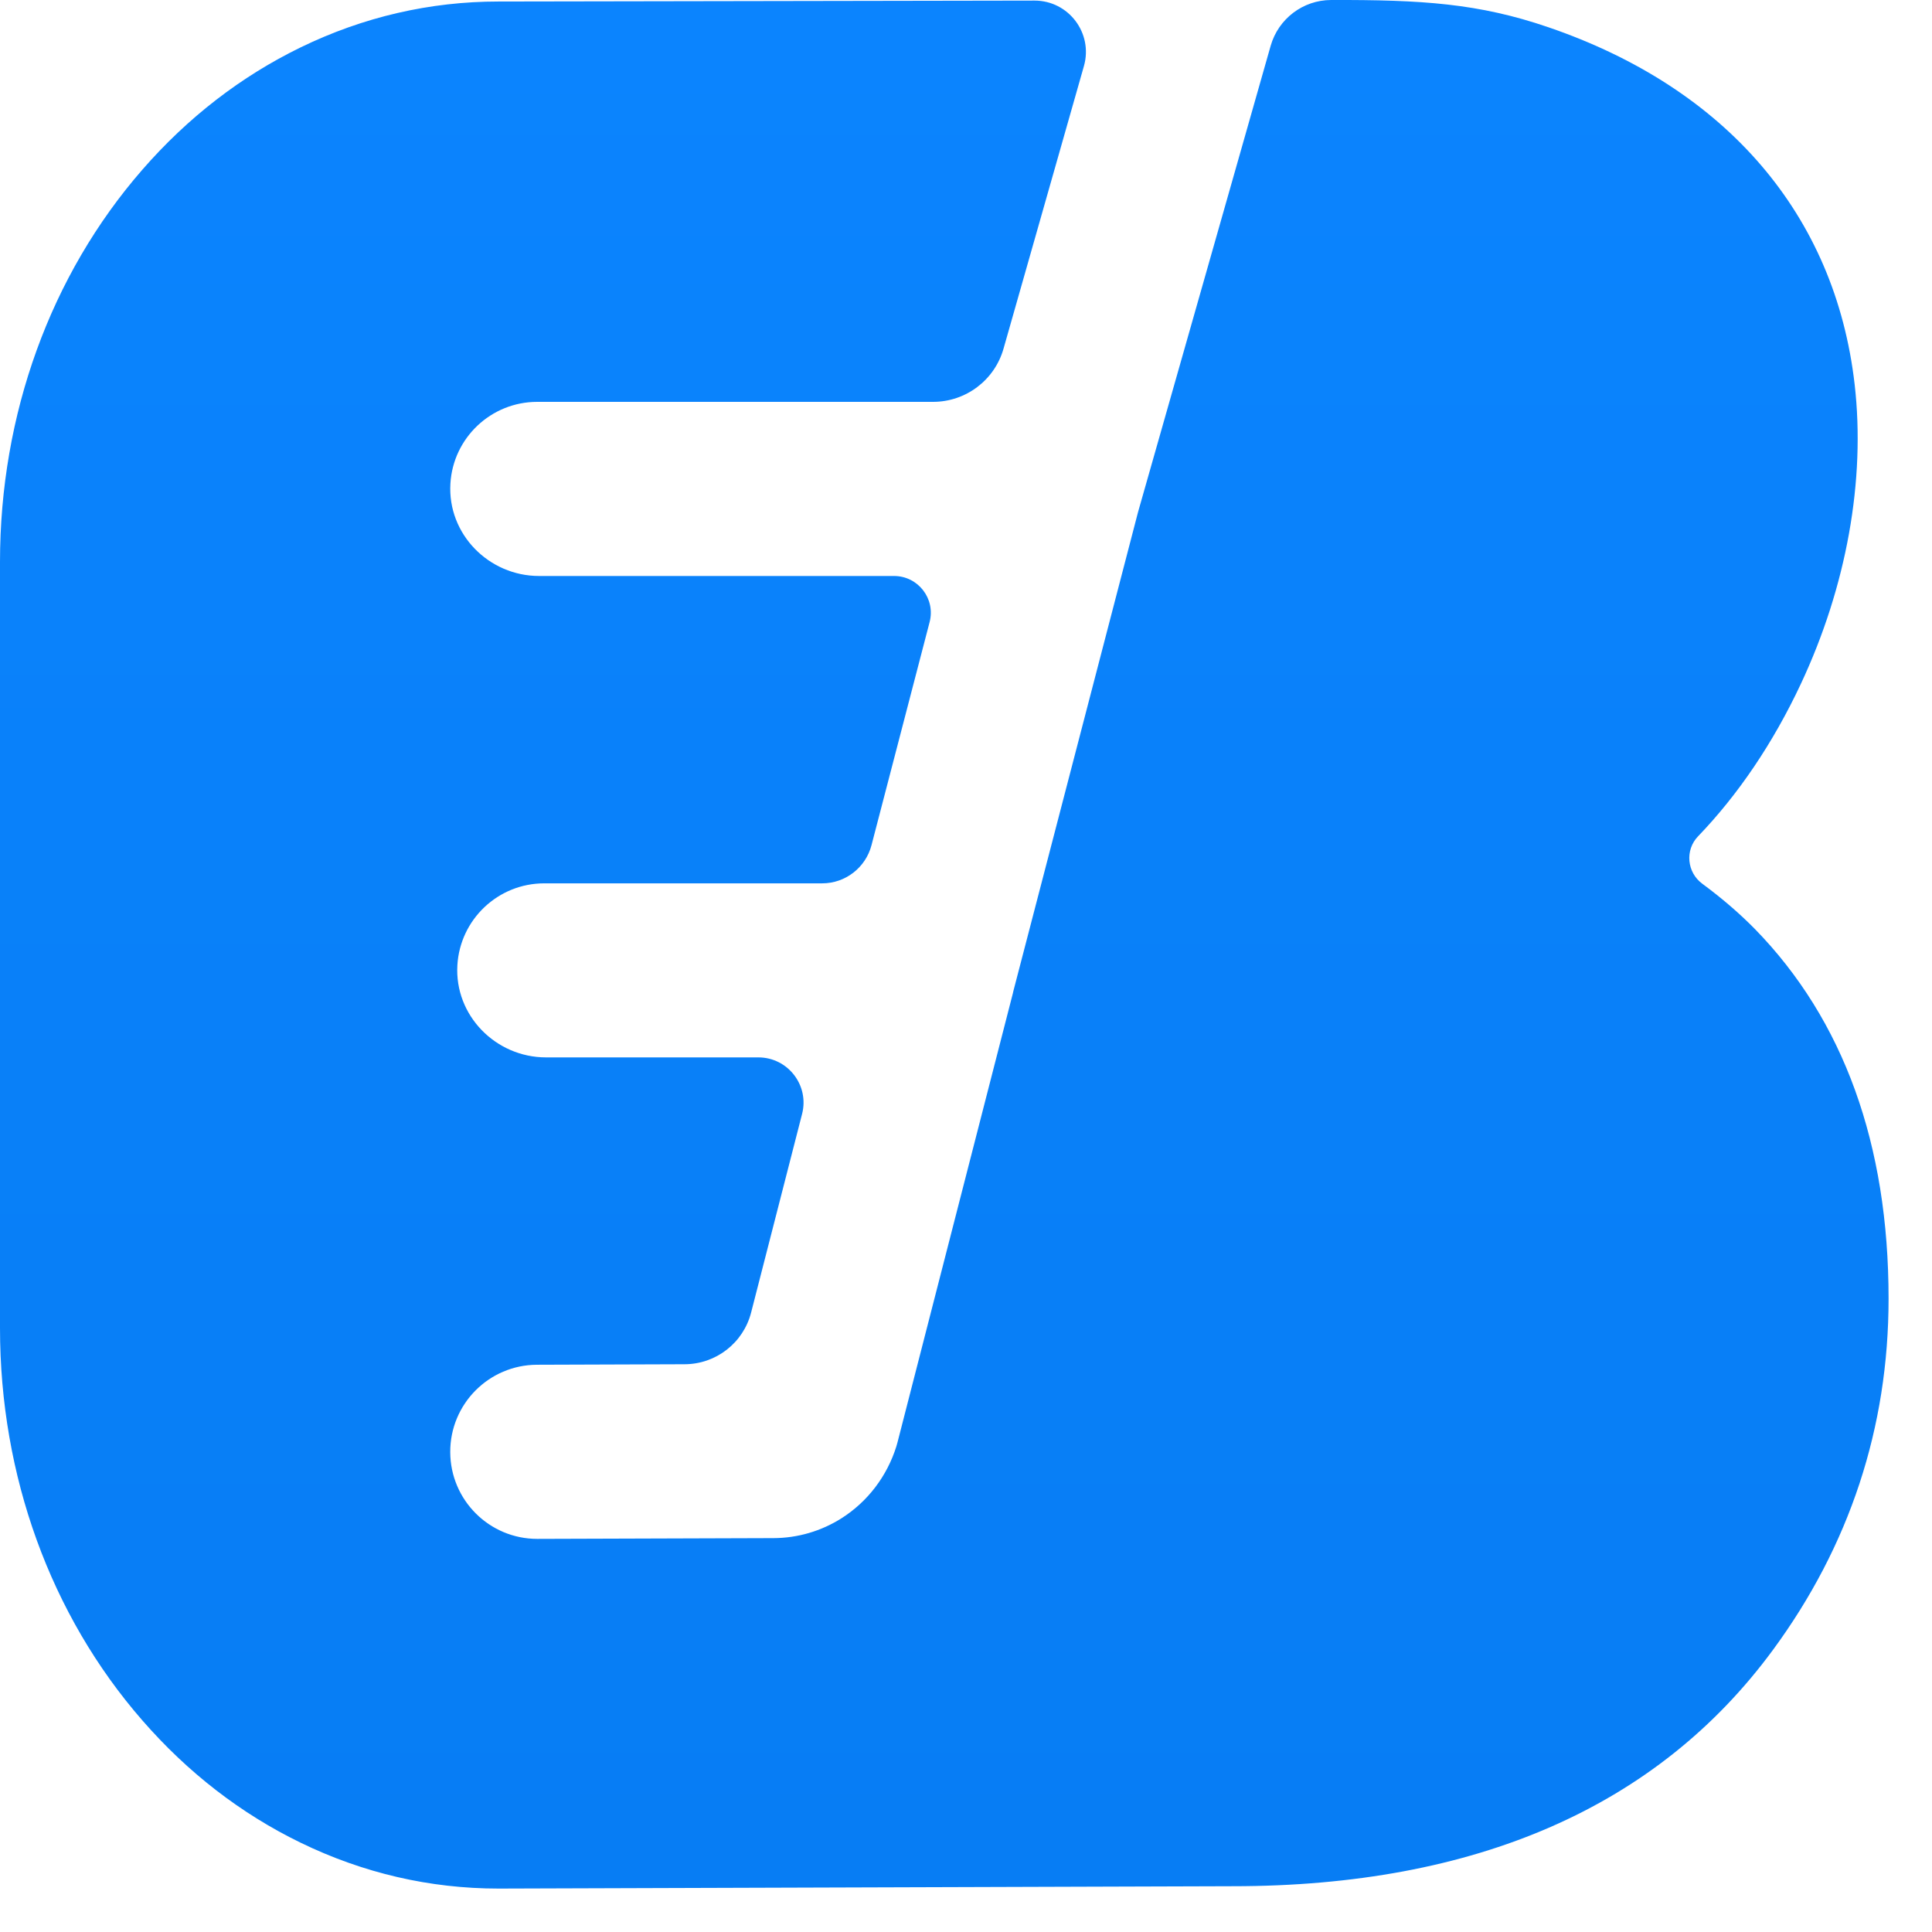 <?xml version="1.0" encoding="utf-8"?>
<svg xmlns="http://www.w3.org/2000/svg" fill="none" height="100%" overflow="visible" preserveAspectRatio="none" style="display: block;" viewBox="0 0 23 23" width="100%">
<path d="M20.892 11.06C20.892 11.06 20.891 11.059 20.89 11.058C20.708 10.873 20.5 10.694 20.266 10.521C20.082 10.386 20.057 10.12 20.215 9.956C20.69 9.463 21.109 8.845 21.438 8.143C21.983 6.982 22.21 5.715 22.079 4.575C21.847 2.559 20.552 1.049 18.432 0.324C17.602 0.04 16.929 -0.003 15.846 0C15.512 0.001 15.219 0.223 15.127 0.545L13.549 6.093L12.063 11.802C12.062 11.808 12.06 11.815 12.059 11.821L10.685 17.169C10.681 17.186 10.676 17.203 10.671 17.219C10.56 17.574 10.329 17.877 10.019 18.074C9.776 18.228 9.496 18.31 9.209 18.311L6.399 18.32H6.396C5.825 18.32 5.362 17.858 5.36 17.287C5.358 16.715 5.82 16.249 6.393 16.247L8.15 16.241C8.524 16.24 8.849 15.987 8.942 15.625L9.549 13.26C9.636 12.92 9.379 12.588 9.028 12.588H6.501C5.901 12.588 5.409 12.088 5.445 11.489C5.478 10.946 5.928 10.516 6.48 10.516H9.788C10.064 10.516 10.305 10.329 10.375 10.062L11.067 7.405C11.139 7.128 10.93 6.857 10.643 6.857H6.418C5.818 6.857 5.326 6.357 5.362 5.757C5.394 5.214 5.845 4.784 6.396 4.784H11.108C11.498 4.784 11.841 4.525 11.947 4.15L12.904 0.786C13.015 0.395 12.722 0.007 12.316 0.007C10.046 0.011 6.161 0.018 5.936 0.018C5.117 0.018 4.324 0.202 3.579 0.564C2.87 0.909 2.235 1.399 1.693 2.022C0.601 3.276 0 4.934 0 6.691V15.81C0 17.567 0.601 19.226 1.693 20.479C2.235 21.102 2.869 21.592 3.579 21.937C4.324 22.299 5.117 22.483 5.935 22.483H5.939L14.674 22.455C17.57 22.455 19.733 21.509 21.105 19.644C22.019 18.402 22.483 16.994 22.483 15.46C22.483 13.623 21.948 12.142 20.892 11.06V11.06Z" fill="url(#paint0_linear_0_59033)" id="Vector"/>
<defs>
<linearGradient gradientUnits="userSpaceOnUse" id="paint0_linear_0_59033" x1="11.241" x2="11.241" y1="0" y2="22.483">
<stop stop-color="#0B84FE"/>
<stop offset="1" stop-color="#077DF4"/>
</linearGradient>
</defs>
</svg>